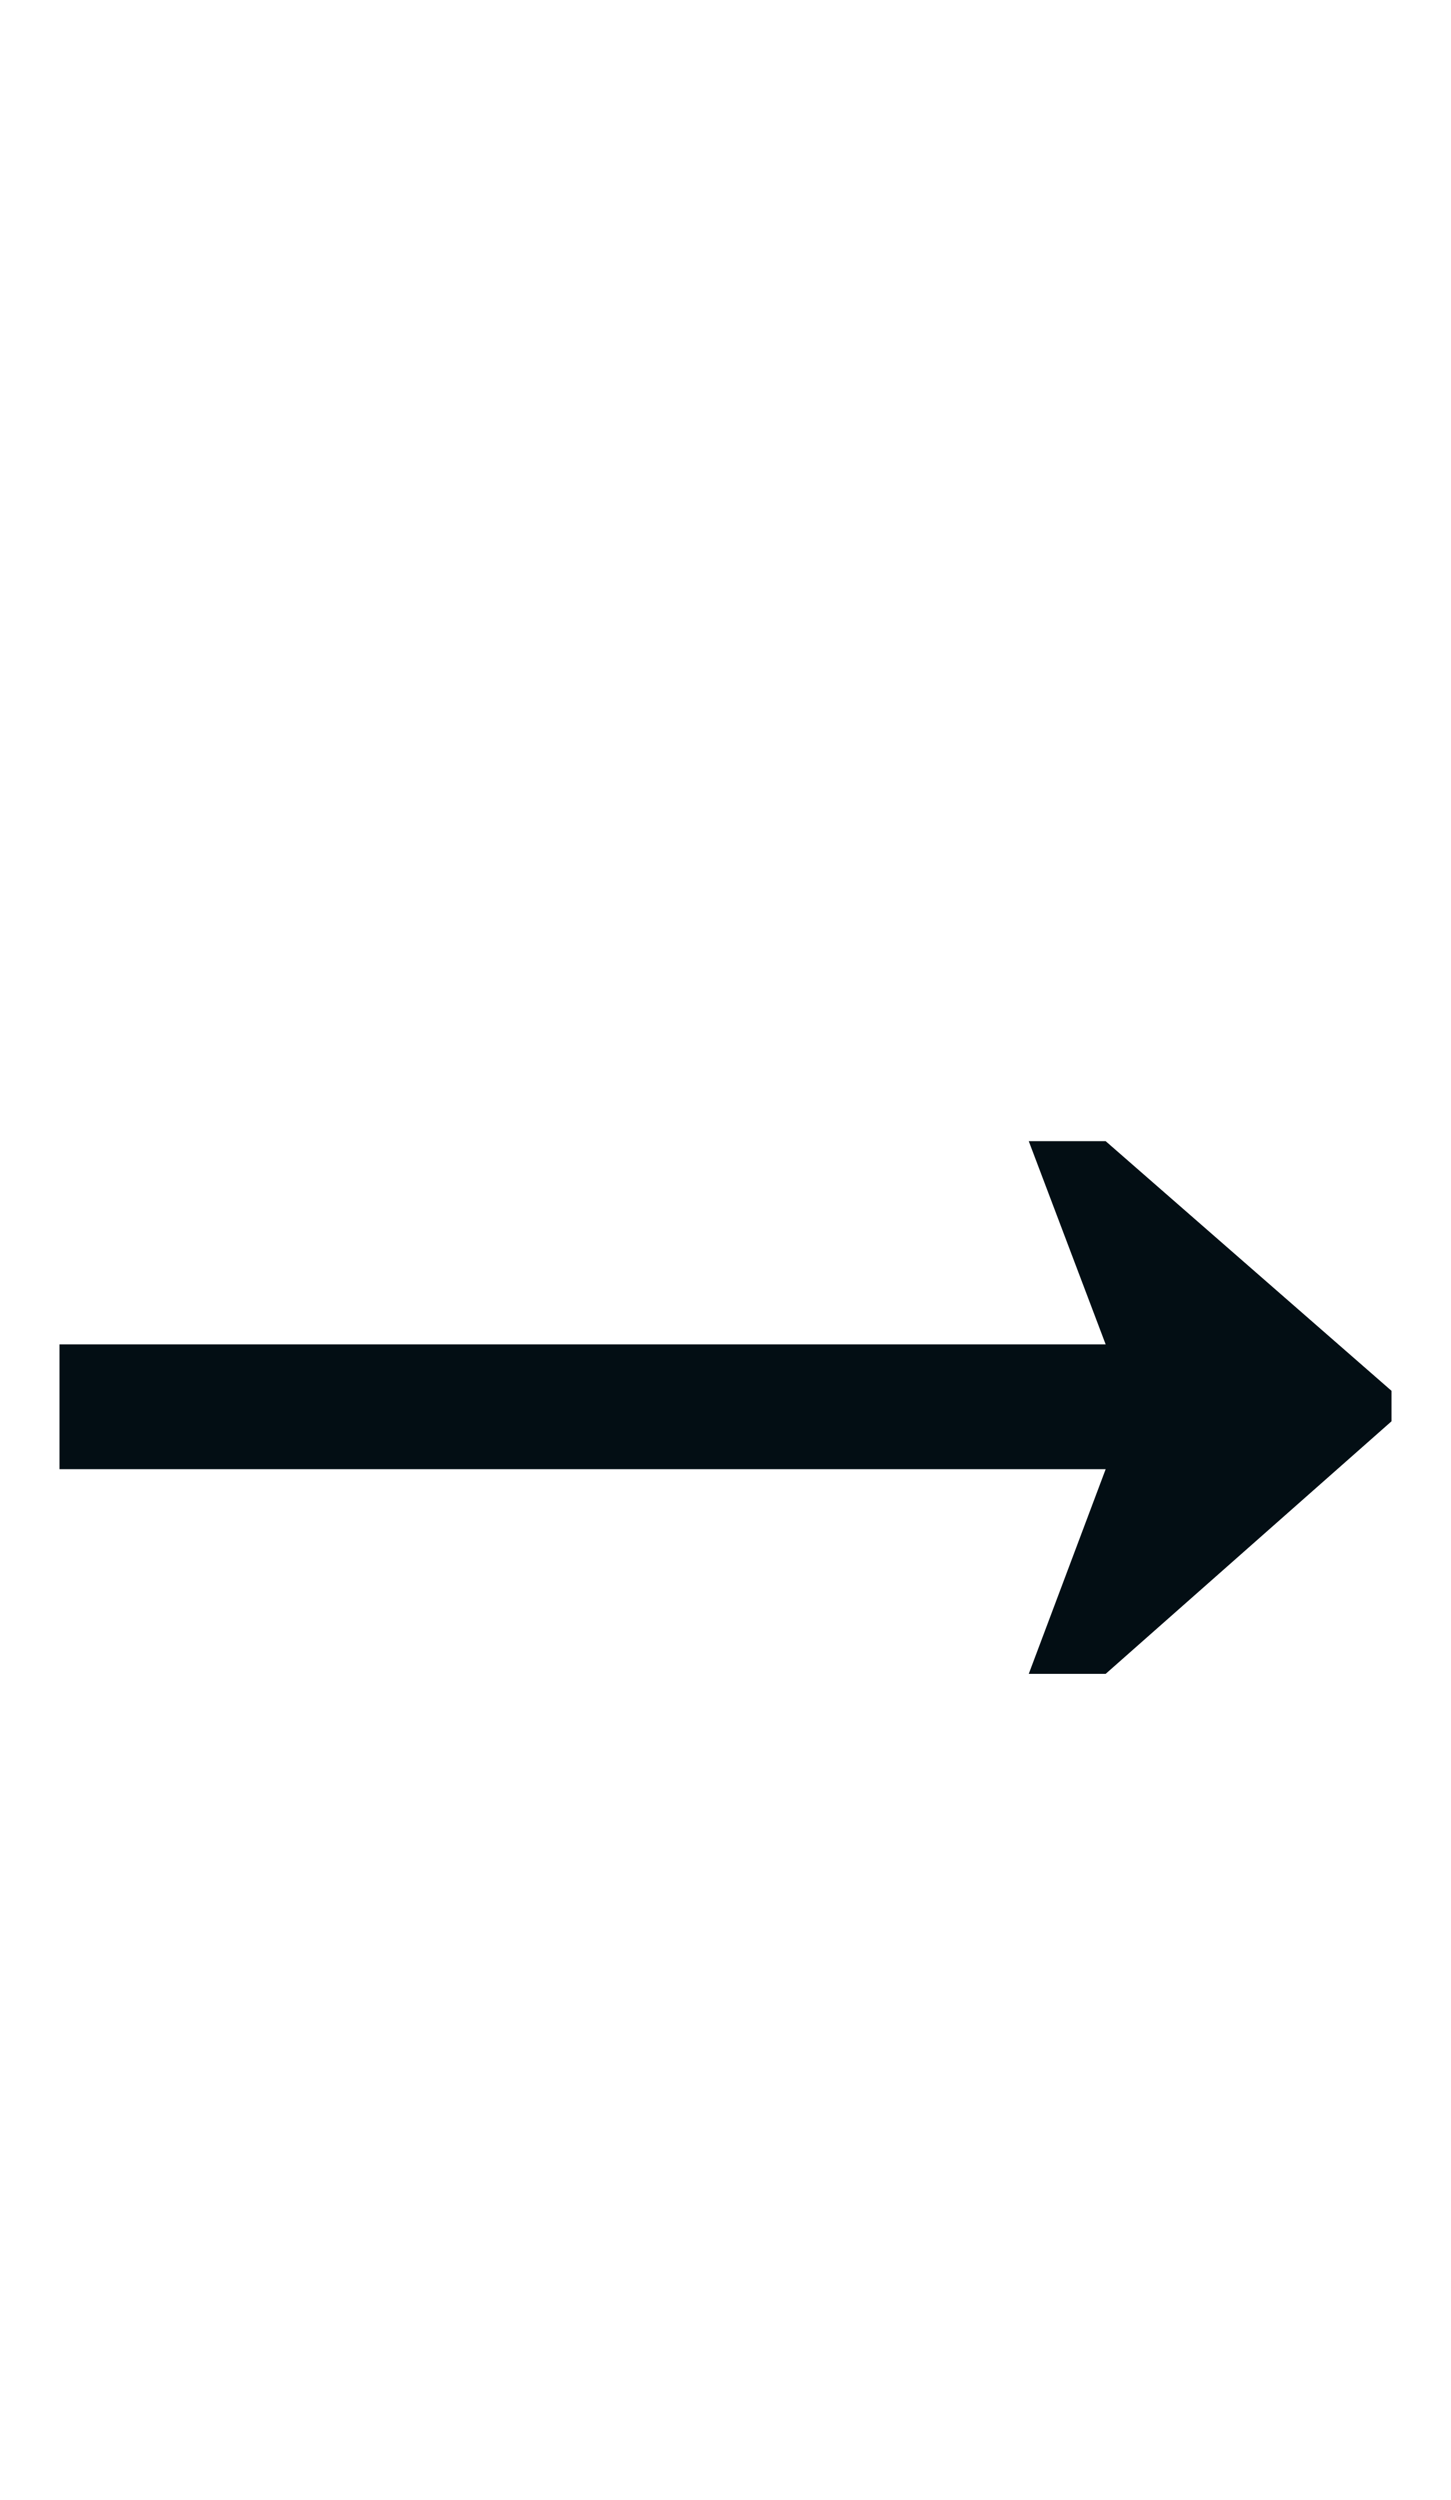 <svg width="18" height="31" viewBox="0 0 18 31" fill="none" xmlns="http://www.w3.org/2000/svg">
<path d="M12.762 20.758L13.716 18.22H0.738V16.672H13.716L12.762 14.152H13.716L17.262 17.248V17.626L13.716 20.758H12.762Z" fill="#030E14"/>
</svg>
